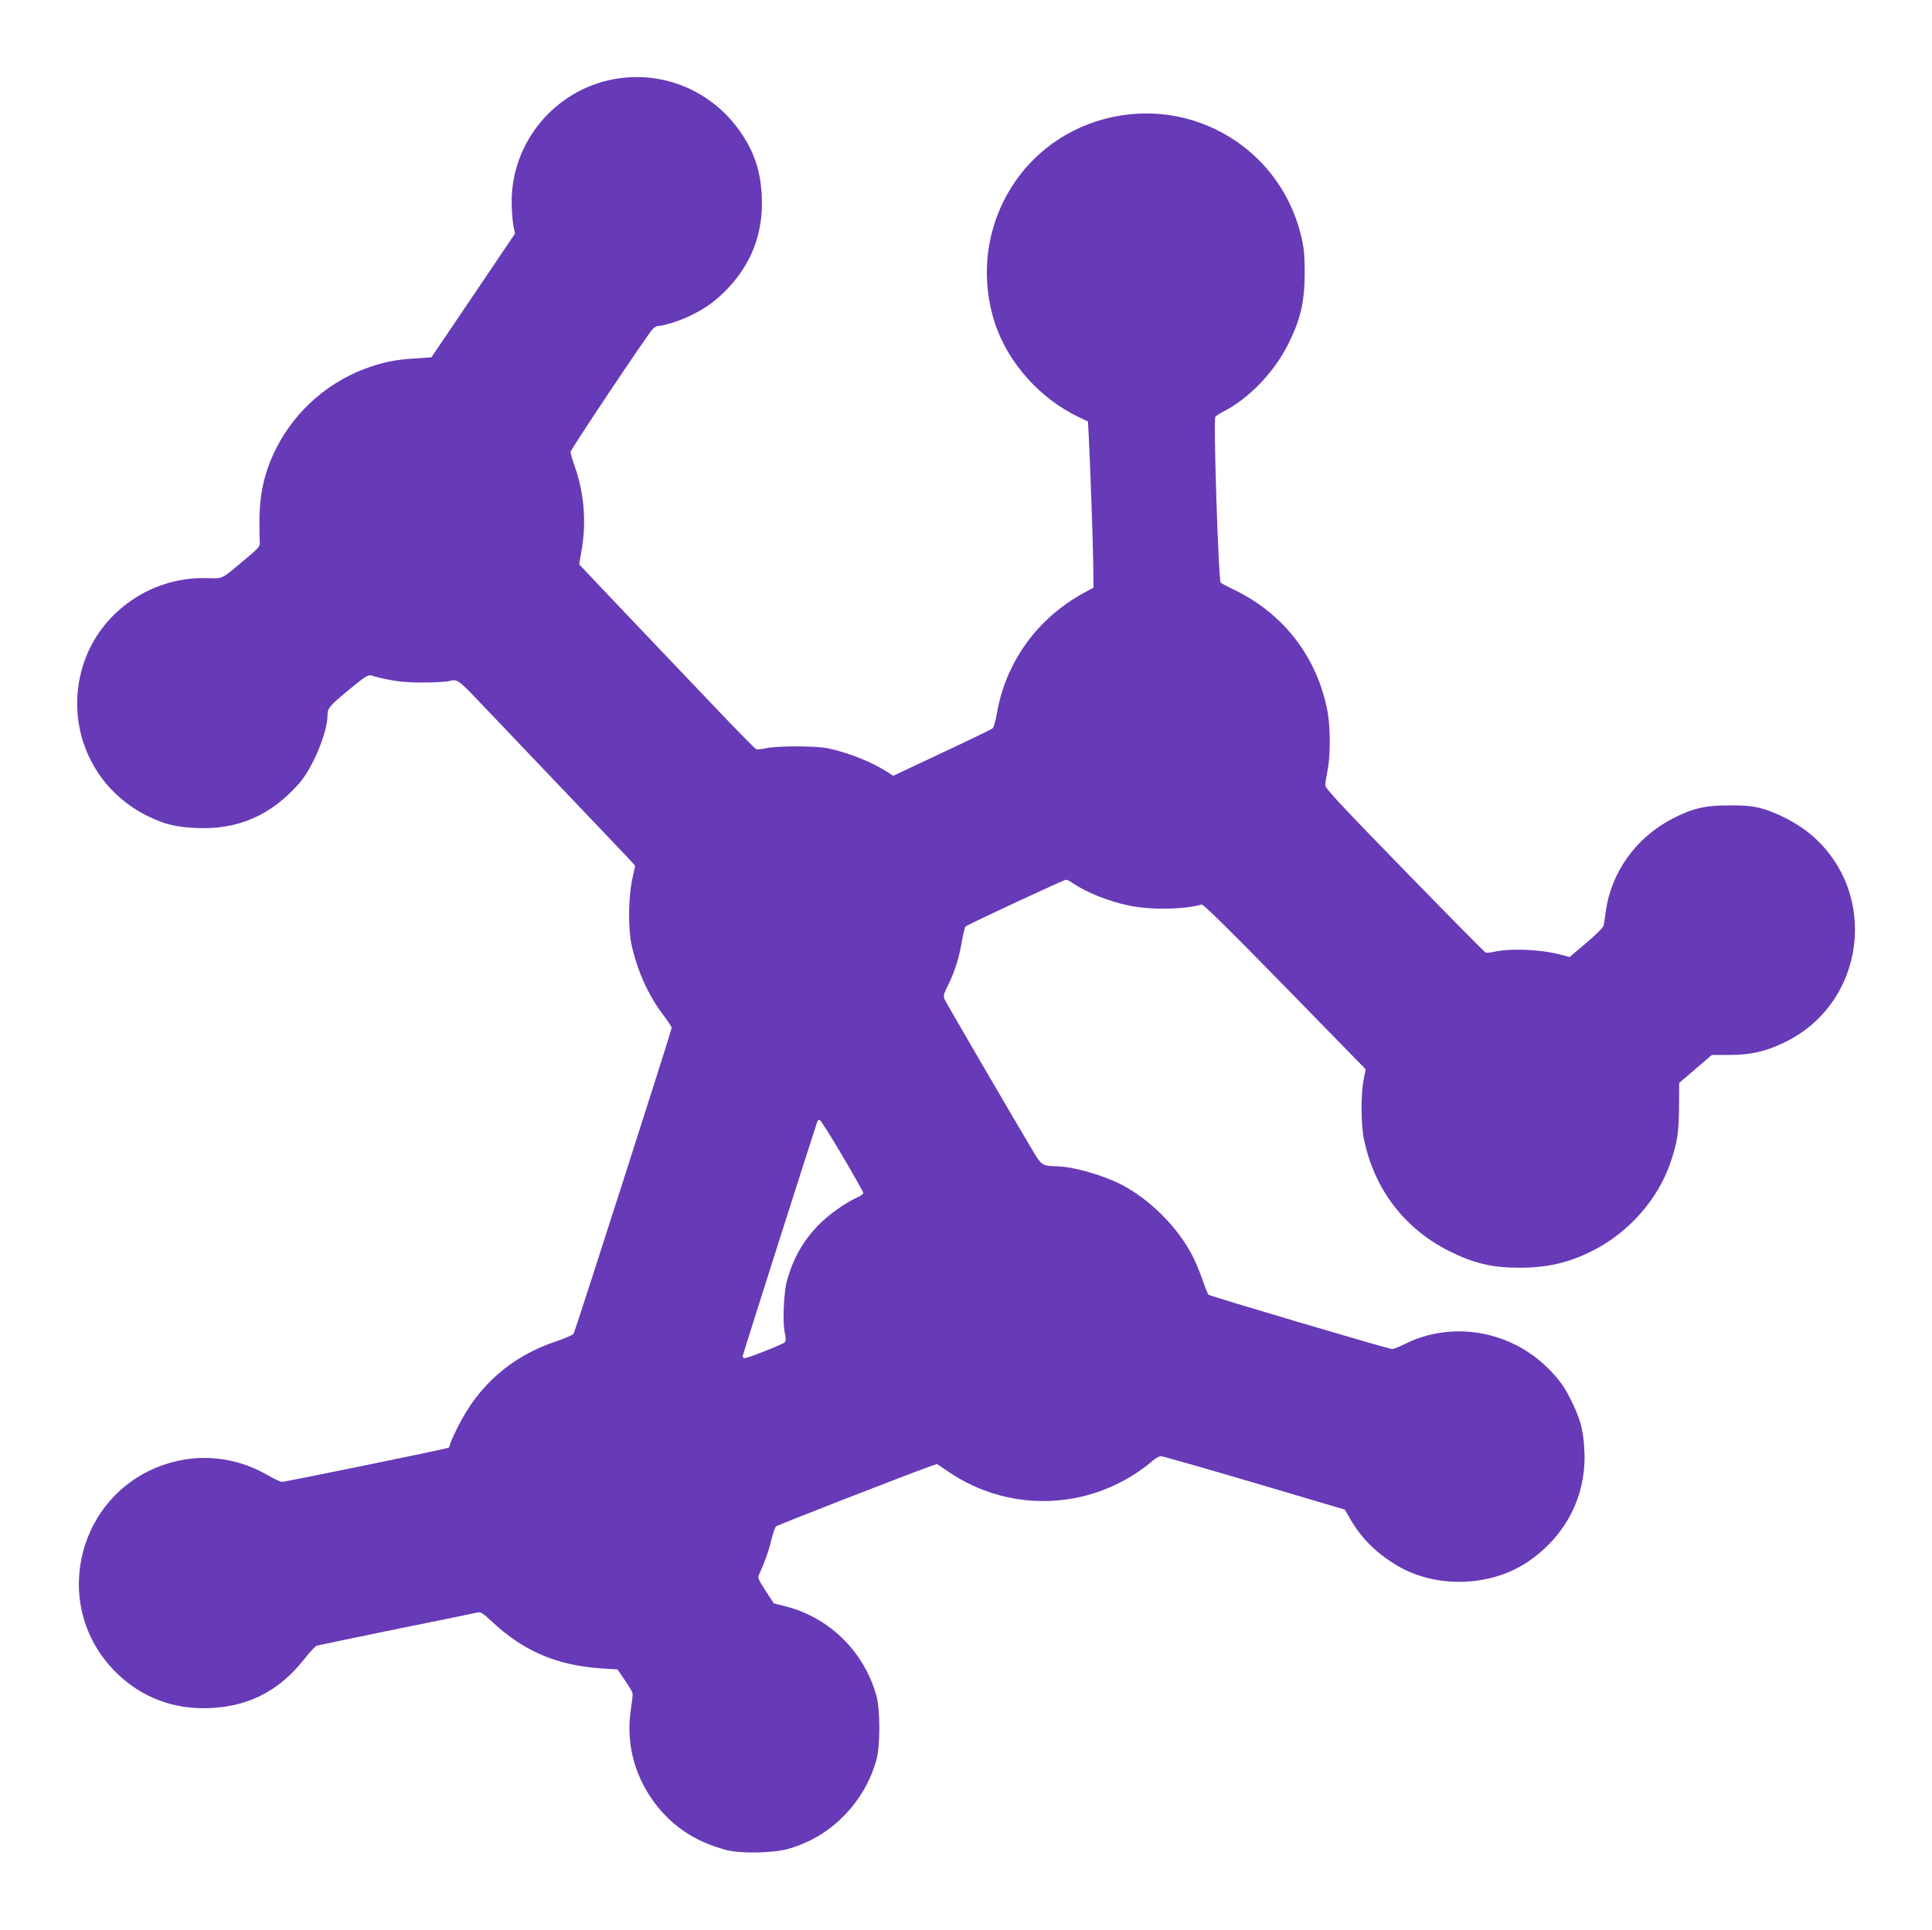 <?xml version="1.0" standalone="no"?>
<!DOCTYPE svg PUBLIC "-//W3C//DTD SVG 20010904//EN"
 "http://www.w3.org/TR/2001/REC-SVG-20010904/DTD/svg10.dtd">
<svg version="1.0" xmlns="http://www.w3.org/2000/svg"
 width="1280pt" height="1279pt" viewBox="0 0 1280 1279"
 preserveAspectRatio="xMidYMid meet">
<g transform="translate(0,1279) scale(0.1,-0.1)"
fill="#673ab7" stroke="none">
<path d="M4065 12265 c-388 -72 -675 -416 -675 -810 0 -56 5 -127 11 -157 l11
-56 -205 -304 c-112 -166 -237 -351 -277 -410 l-72 -106 -102 -7 c-125 -8
-189 -19 -291 -52 -275 -89 -508 -289 -637 -548 -76 -152 -109 -297 -109 -481
0 -72 1 -135 2 -140 4 -23 -8 -37 -108 -120 -152 -127 -132 -118 -247 -115
-385 9 -732 -249 -827 -617 -102 -393 85 -793 452 -966 105 -50 178 -67 308
-73 276 -13 497 83 684 297 89 101 187 338 187 451 0 47 12 61 155 179 82 68
115 89 130 85 126 -36 209 -48 340 -48 77 0 159 4 182 10 52 13 58 9 184 -122
244 -255 949 -997 996 -1046 l51 -56 -20 -94 c-25 -119 -27 -320 -4 -429 37
-170 112 -338 211 -467 30 -40 55 -78 55 -85 0 -14 -638 -2007 -650 -2027 -4
-7 -56 -30 -116 -50 -299 -101 -515 -291 -655 -575 -27 -55 -49 -105 -49 -112
0 -7 -4 -15 -9 -18 -11 -7 -1079 -226 -1103 -226 -10 0 -53 20 -96 45 -207
120 -447 146 -672 73 -576 -186 -768 -906 -360 -1351 160 -174 370 -267 606
-267 281 0 498 106 671 327 35 45 72 84 81 87 9 3 249 53 532 111 283 57 525
107 537 110 17 4 37 -9 87 -56 210 -199 432 -295 729 -315 l108 -7 49 -72 c27
-39 50 -78 51 -86 2 -8 -3 -52 -10 -98 -34 -207 12 -415 129 -590 119 -177
277 -289 495 -349 94 -27 317 -23 418 6 143 41 271 117 373 224 101 104 174
232 211 368 25 91 25 329 0 420 -80 294 -313 523 -606 596 l-75 19 -54 84
c-50 77 -53 86 -42 110 33 69 63 153 80 225 11 44 25 85 32 91 11 10 880 348
1024 399 l42 14 88 -59 c376 -250 863 -248 1239 4 33 22 77 55 98 74 20 18 47
33 59 33 12 0 291 -80 620 -177 l598 -177 36 -63 c75 -128 171 -224 306 -305
253 -154 616 -146 864 18 256 170 396 441 381 739 -6 131 -24 201 -77 313 -50
104 -84 154 -158 229 -253 257 -644 324 -960 164 -34 -17 -69 -31 -79 -31 -22
0 -1205 350 -1216 360 -5 4 -23 49 -41 101 -18 52 -47 121 -64 154 -97 191
-287 381 -477 477 -124 63 -316 117 -423 119 -91 2 -102 8 -148 84 -164 275
-589 1005 -597 1025 -8 21 -3 38 26 96 42 83 72 179 91 293 8 45 18 87 23 91
13 13 651 310 665 310 7 0 27 -9 43 -21 93 -63 239 -122 375 -150 143 -30 361
-27 481 7 11 3 182 -165 552 -544 l535 -548 -14 -70 c-18 -95 -18 -294 2 -390
66 -330 267 -595 564 -744 167 -83 284 -111 470 -111 184 0 329 34 490 117
235 121 424 337 507 579 46 134 56 202 57 369 l1 160 108 92 108 93 117 0
c140 0 237 22 362 82 541 258 635 994 176 1380 -85 72 -219 142 -323 171 -62
17 -107 21 -213 21 -163 0 -246 -19 -379 -88 -241 -124 -406 -354 -442 -613
-6 -42 -12 -86 -15 -97 -2 -11 -53 -62 -114 -113 l-111 -94 -64 17 c-140 35
-331 42 -445 16 -19 -4 -40 -6 -47 -4 -6 2 -248 247 -537 544 -399 409 -526
545 -526 564 0 13 7 57 15 97 20 94 20 289 0 394 -68 358 -288 645 -617 805
-45 21 -86 43 -91 48 -14 14 -49 1082 -35 1099 6 7 30 23 52 34 169 86 337
260 431 448 83 166 109 282 109 480 -1 123 -5 161 -27 250 -151 596 -768 936
-1356 745 -553 -180 -851 -774 -670 -1335 86 -263 299 -502 556 -624 l61 -29
6 -111 c10 -205 27 -680 29 -836 l2 -154 -68 -37 c-305 -168 -513 -456 -572
-794 -8 -49 -21 -95 -28 -101 -6 -6 -158 -80 -336 -163 l-323 -152 -37 24
c-99 65 -259 130 -396 158 -79 17 -334 17 -407 1 -32 -7 -64 -10 -71 -5 -7 4
-119 118 -248 253 -280 294 -781 820 -863 908 l-59 62 16 93 c33 183 17 380
-44 553 -16 45 -29 90 -29 99 0 16 502 767 543 813 11 12 28 22 37 22 35 0
139 32 207 65 105 49 179 103 258 187 158 168 233 372 222 603 -7 163 -45 284
-129 412 -187 286 -520 430 -853 368z m1517 -7136 c76 -129 138 -239 138 -245
0 -6 -19 -20 -42 -30 -76 -34 -186 -112 -249 -176 -107 -108 -173 -223 -216
-378 -20 -73 -29 -272 -14 -340 9 -43 9 -56 -1 -66 -15 -14 -242 -104 -264
-104 -8 0 -14 5 -14 12 0 8 463 1462 495 1556 3 8 10 12 17 10 6 -2 74 -110
150 -239z"/>
</g>
</svg>
